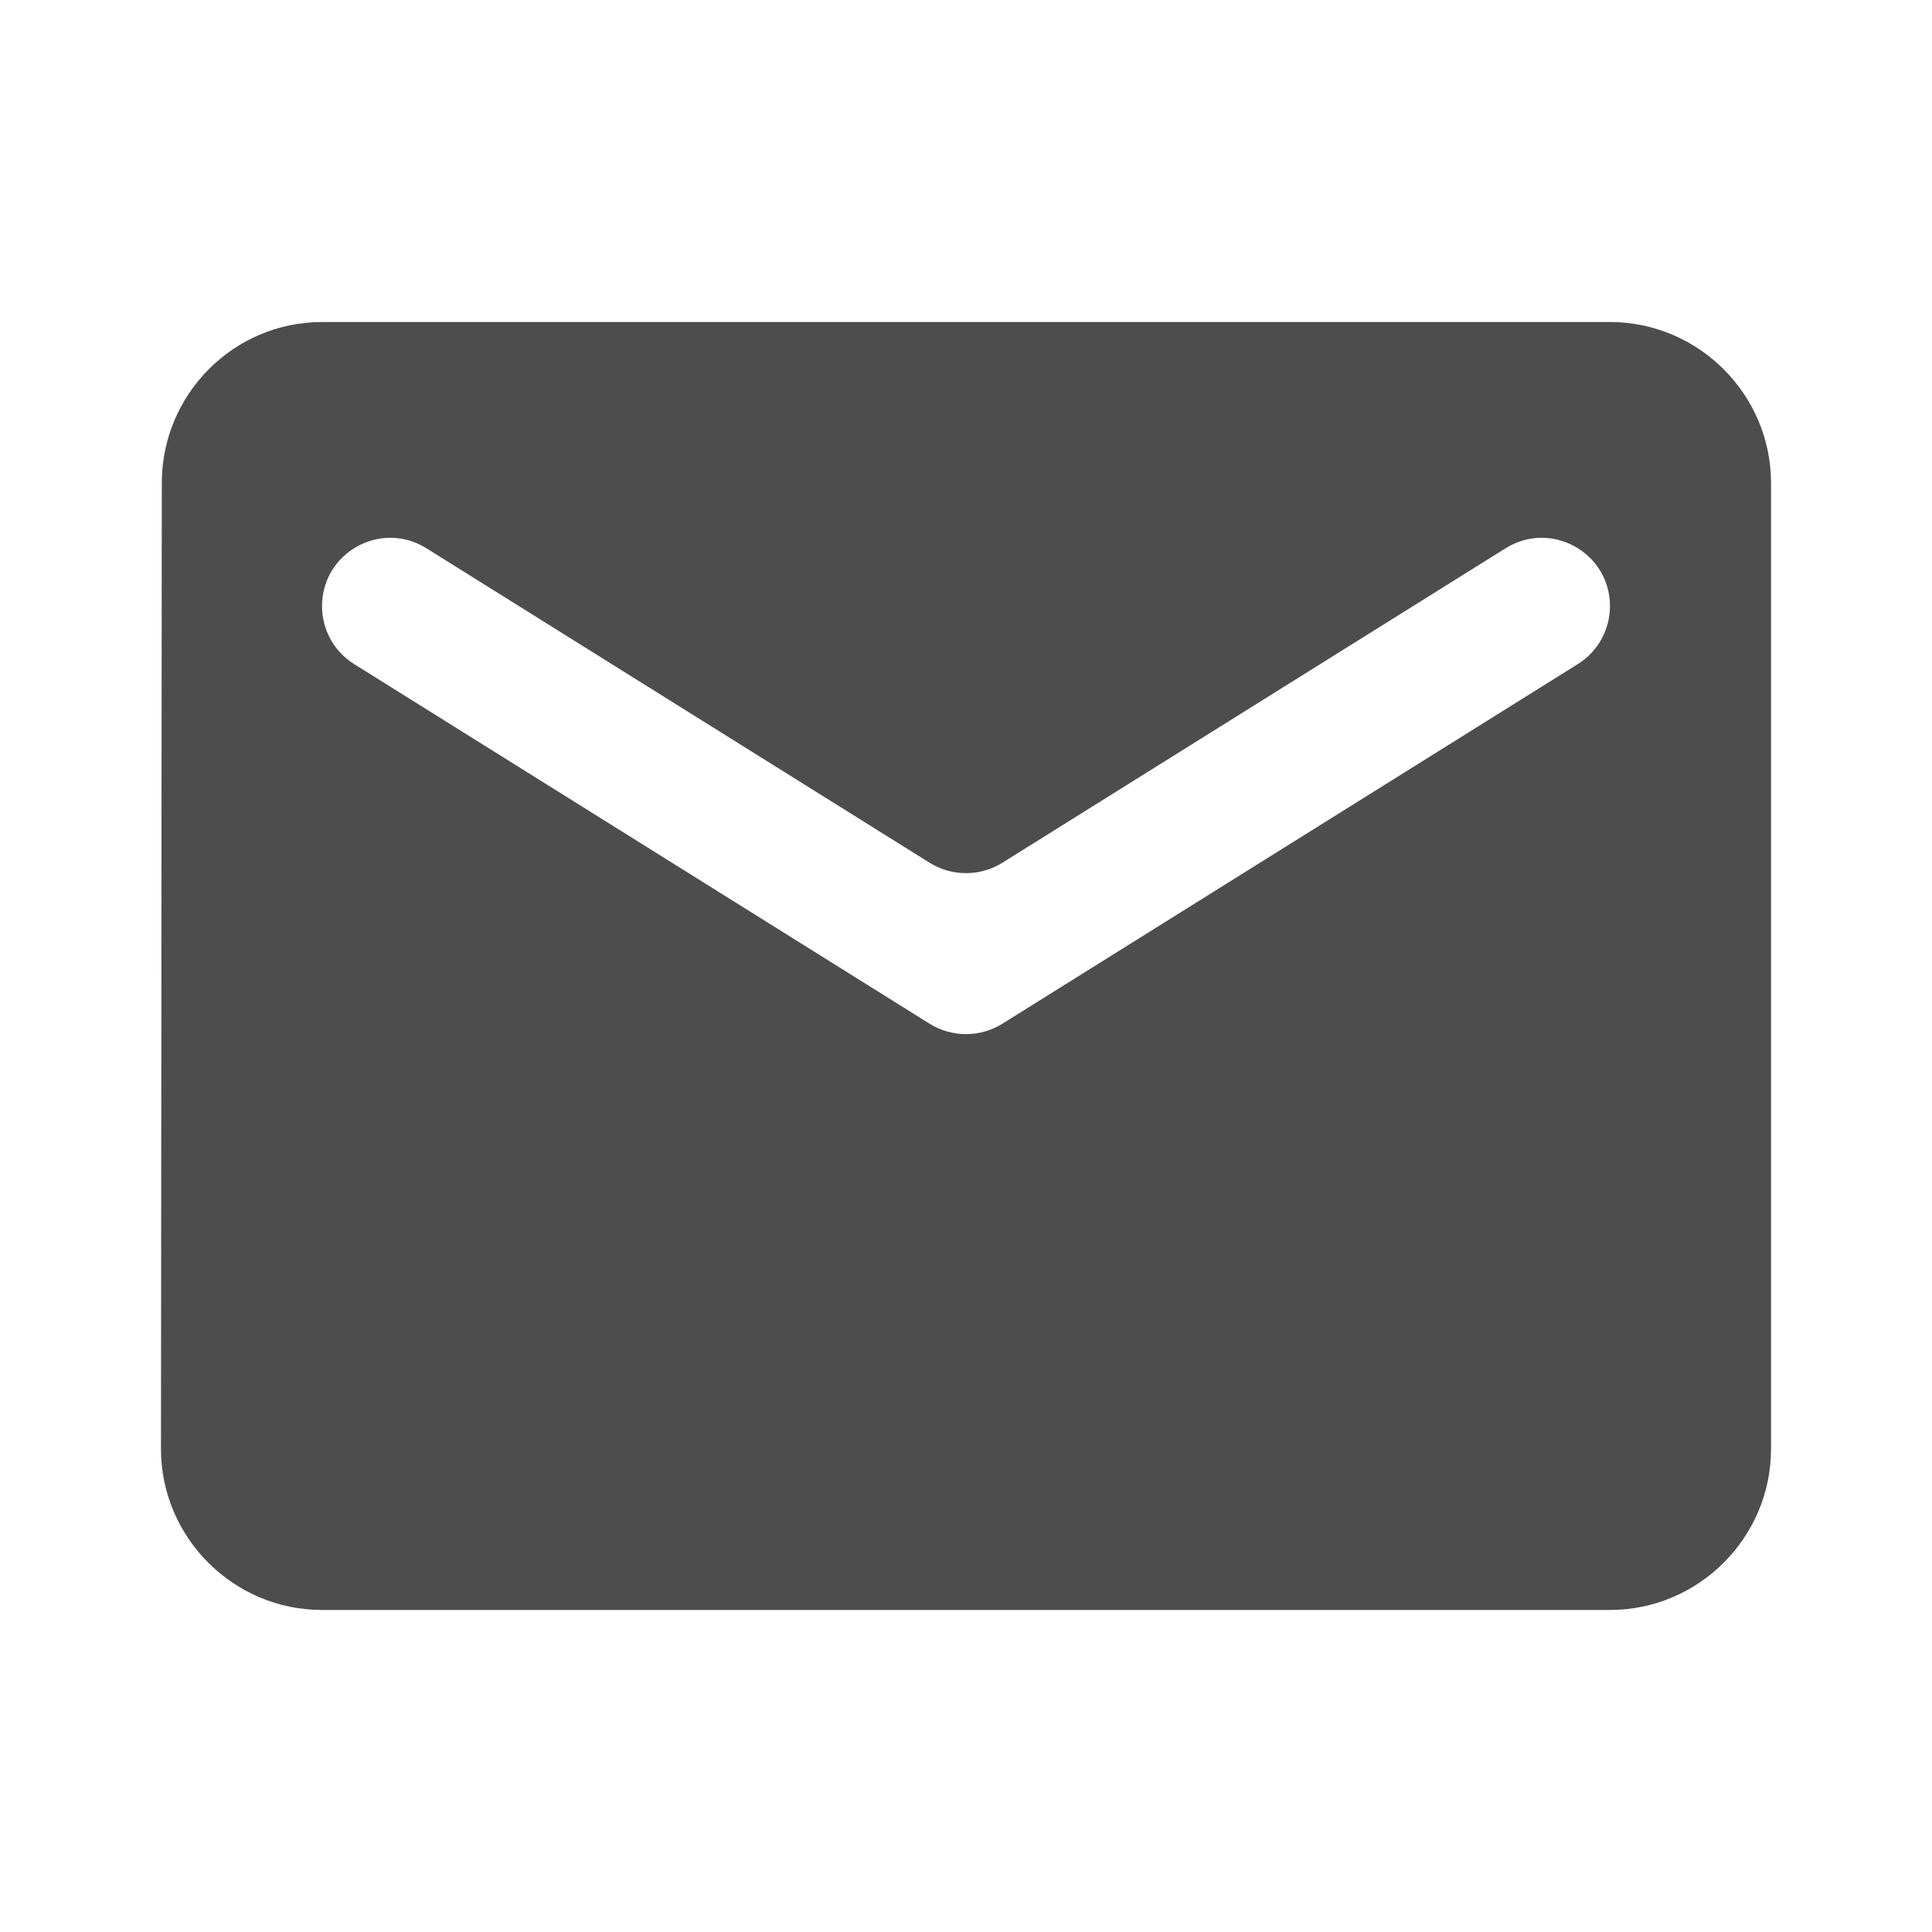 <svg width="28" height="28" viewBox="0 0 28 28" fill="none" xmlns="http://www.w3.org/2000/svg">
<path d="M23.333 4.667H4.667C3.383 4.667 2.345 5.717 2.345 7L2.333 21C2.333 22.283 3.383 23.333 4.667 23.333H23.333C24.617 23.333 25.667 22.283 25.667 21V7C25.667 5.717 24.617 4.667 23.333 4.667ZM23.333 8.785C23.333 9.126 23.157 9.443 22.868 9.624L14.53 14.835C14.206 15.038 13.794 15.038 13.47 14.835L5.132 9.624C4.842 9.443 4.667 9.126 4.667 8.785C4.667 8.008 5.521 7.534 6.18 7.946L13.47 12.502C13.794 12.705 14.206 12.705 14.53 12.502L21.82 7.946C22.479 7.534 23.333 8.008 23.333 8.785Z" fill="#4D4D4D"/>
</svg>
